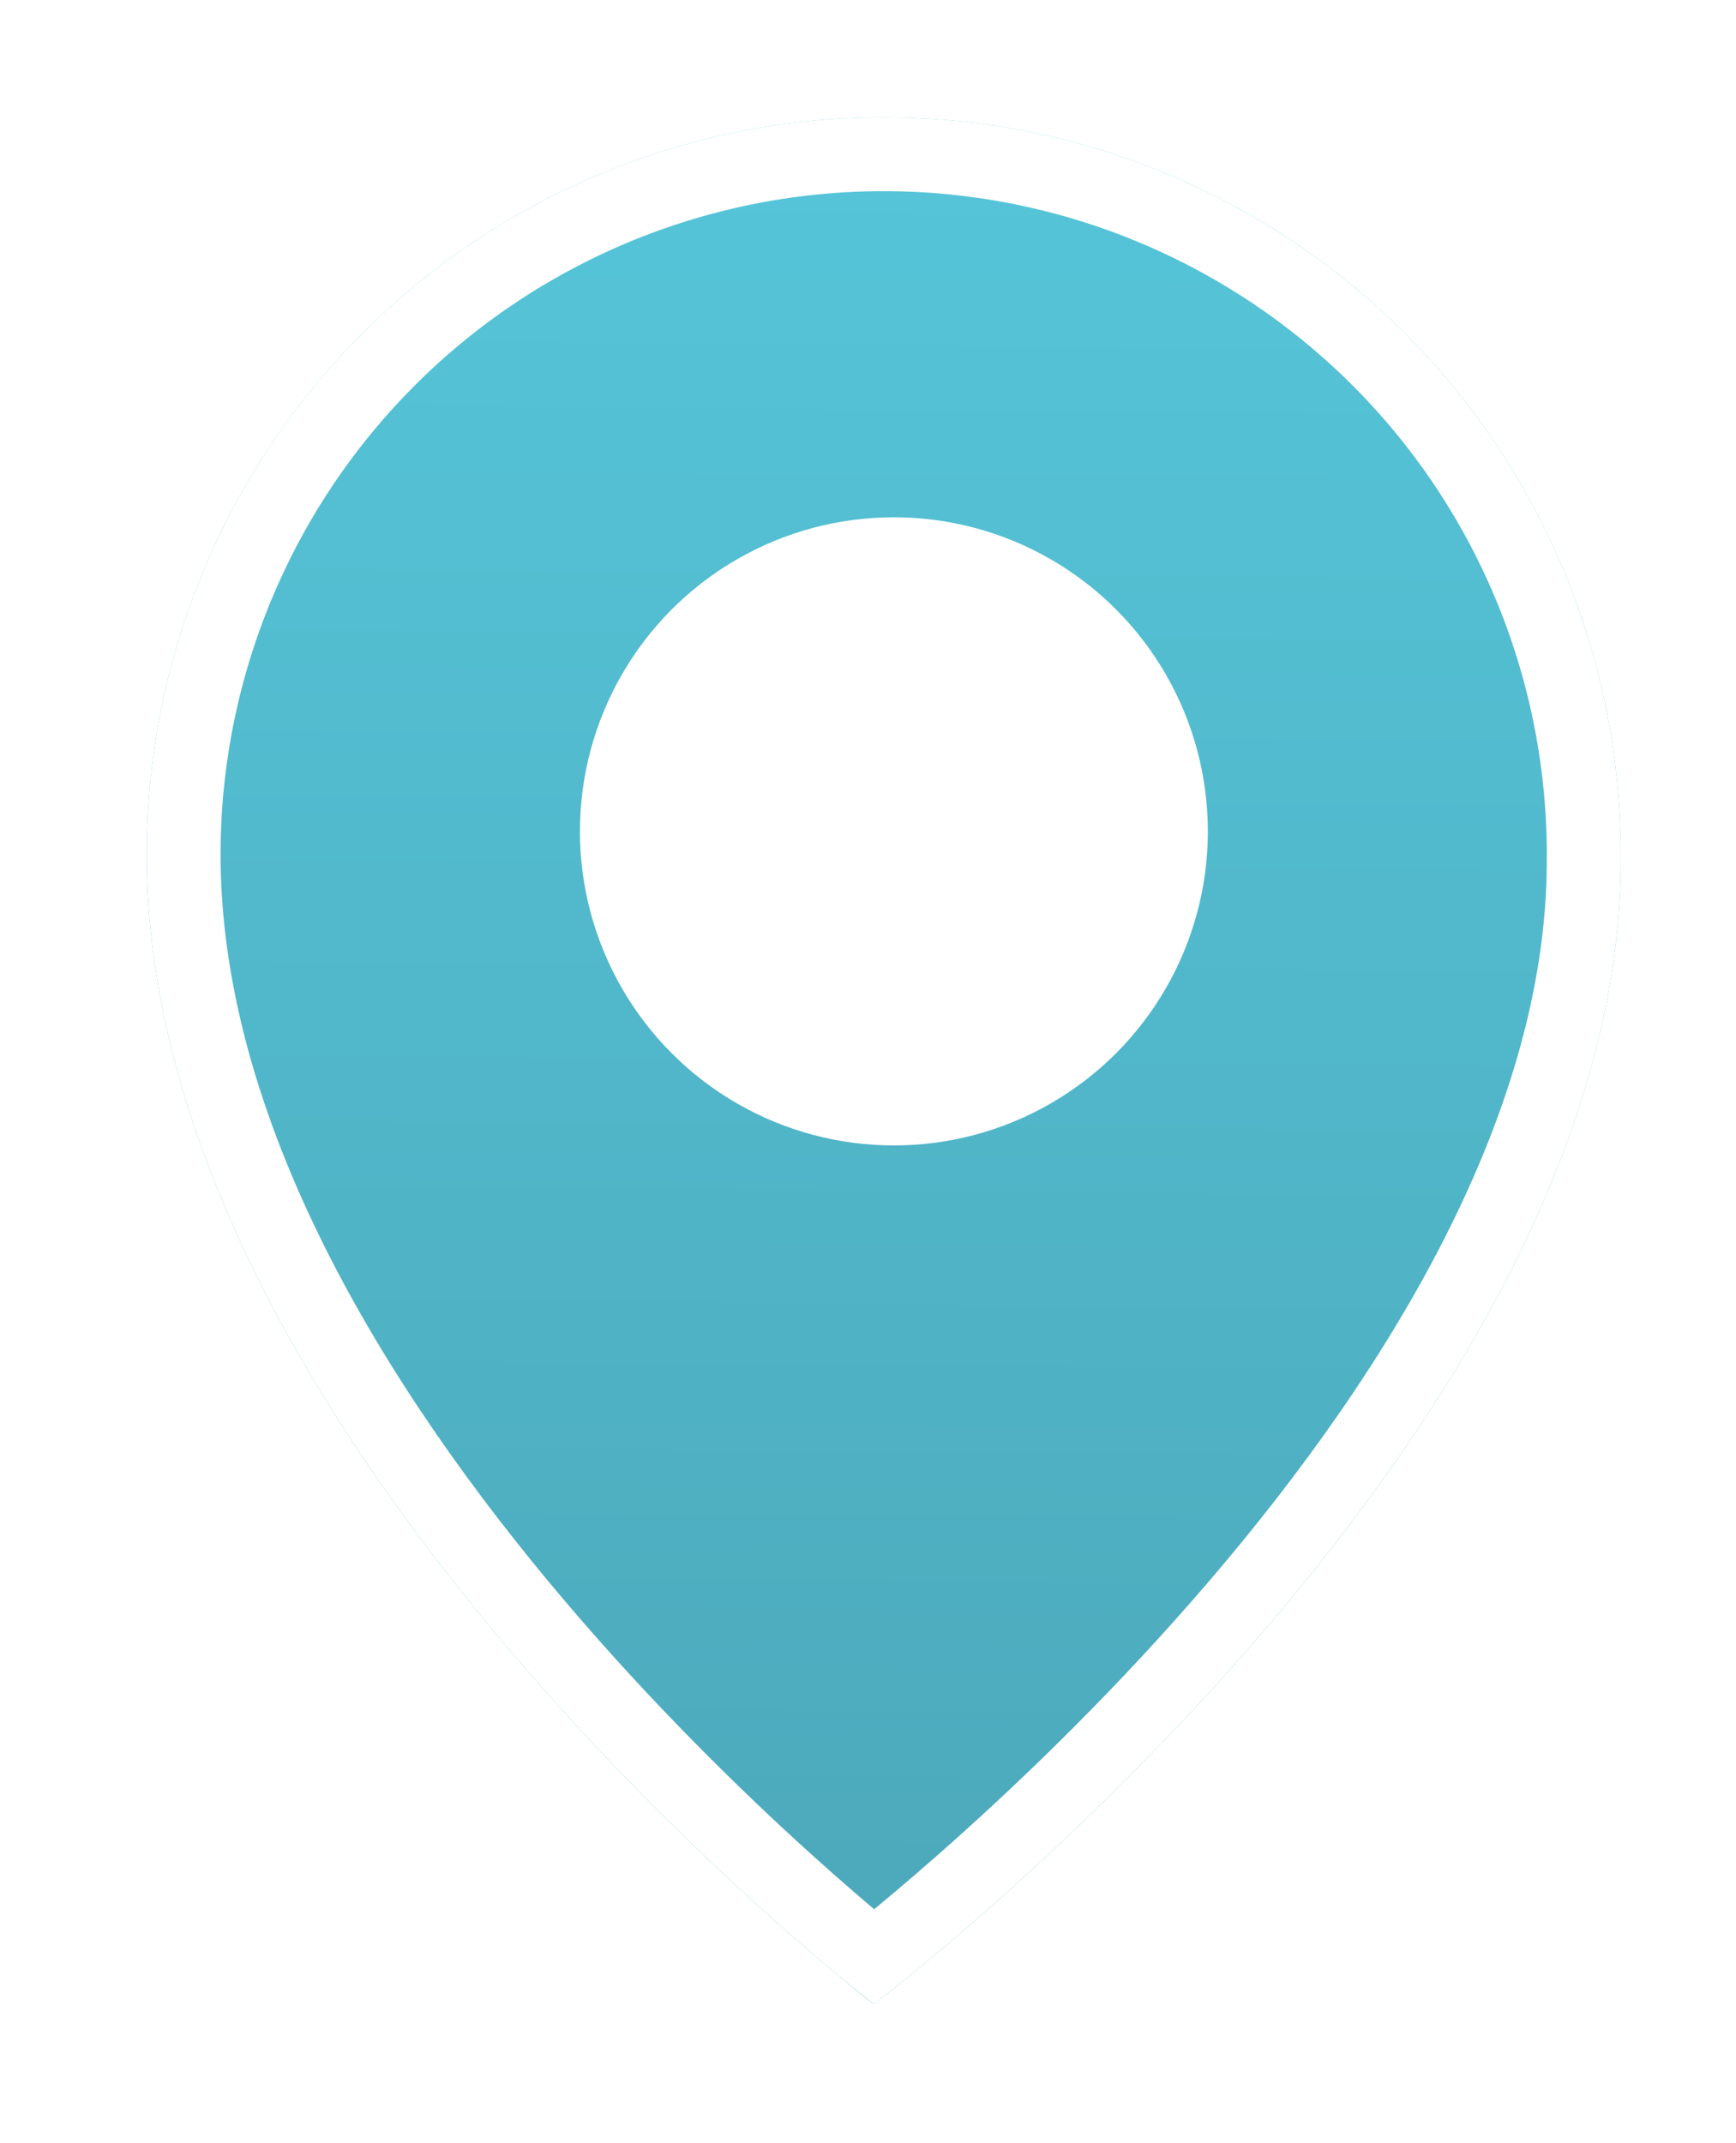 <svg width="47" height="58" viewBox="0 0 47 58" fill="none" xmlns="http://www.w3.org/2000/svg">
<g id="Group 11060">
<g id="Path 10255" filter="url(#filter0_d_158_1158)">
<path d="M43.877 22.3C43.877 38 23.653 53.241 23.653 53.241C23.653 53.241 3.832 38 3.972 21.952C4.019 16.66 6.165 11.604 9.939 7.895C13.714 4.186 18.807 2.128 24.099 2.174C29.39 2.22 34.447 4.367 38.156 8.141C41.865 11.915 43.923 17.009 43.877 22.3Z" fill="url(#paint0_linear_158_1158)"/>
<path d="M42.877 22.292L42.877 22.3C42.877 29.764 38.04 37.259 33.012 42.999C30.52 45.845 28.024 48.21 26.151 49.864C25.215 50.691 24.436 51.338 23.893 51.778C23.809 51.845 23.732 51.908 23.66 51.965C23.591 51.91 23.518 51.849 23.439 51.784C22.907 51.344 22.145 50.696 21.229 49.867C19.396 48.208 16.956 45.833 14.522 42.967C9.618 37.19 4.906 29.607 4.972 21.961C5.016 16.934 7.055 12.131 10.64 8.608C14.225 5.085 19.063 3.13 24.09 3.174C29.116 3.218 33.919 5.257 37.443 8.842C40.966 12.427 42.92 17.265 42.877 22.292Z" stroke="white" stroke-width="2"/>
</g>
<circle id="Ellipse 5" cx="24.201" cy="22.5" r="8.5" fill="white"/>
</g>
<defs>
<filter id="filter0_d_158_1158" x="0.972" y="0.173" width="45.906" height="57.067" filterUnits="userSpaceOnUse" color-interpolation-filters="sRGB">
<feFlood flood-opacity="0" result="BackgroundImageFix"/>
<feColorMatrix in="SourceAlpha" type="matrix" values="0 0 0 0 0 0 0 0 0 0 0 0 0 0 0 0 0 0 127 0" result="hardAlpha"/>
<feOffset dy="1"/>
<feGaussianBlur stdDeviation="1.5"/>
<feComposite in2="hardAlpha" operator="out"/>
<feColorMatrix type="matrix" values="0 0 0 0 0 0 0 0 0 0 0 0 0 0 0 0 0 0 0.26 0"/>
<feBlend mode="normal" in2="BackgroundImageFix" result="effect1_dropShadow_158_1158"/>
<feBlend mode="normal" in="SourceGraphic" in2="effect1_dropShadow_158_1158" result="shape"/>
</filter>
<linearGradient id="paint0_linear_158_1158" x1="24.099" y1="2.174" x2="23.653" y2="53.241" gradientUnits="userSpaceOnUse">
<stop stop-color="#56C5D9"/>
<stop offset="1" stop-color="#4CA8BA"/>
</linearGradient>
</defs>
</svg>
